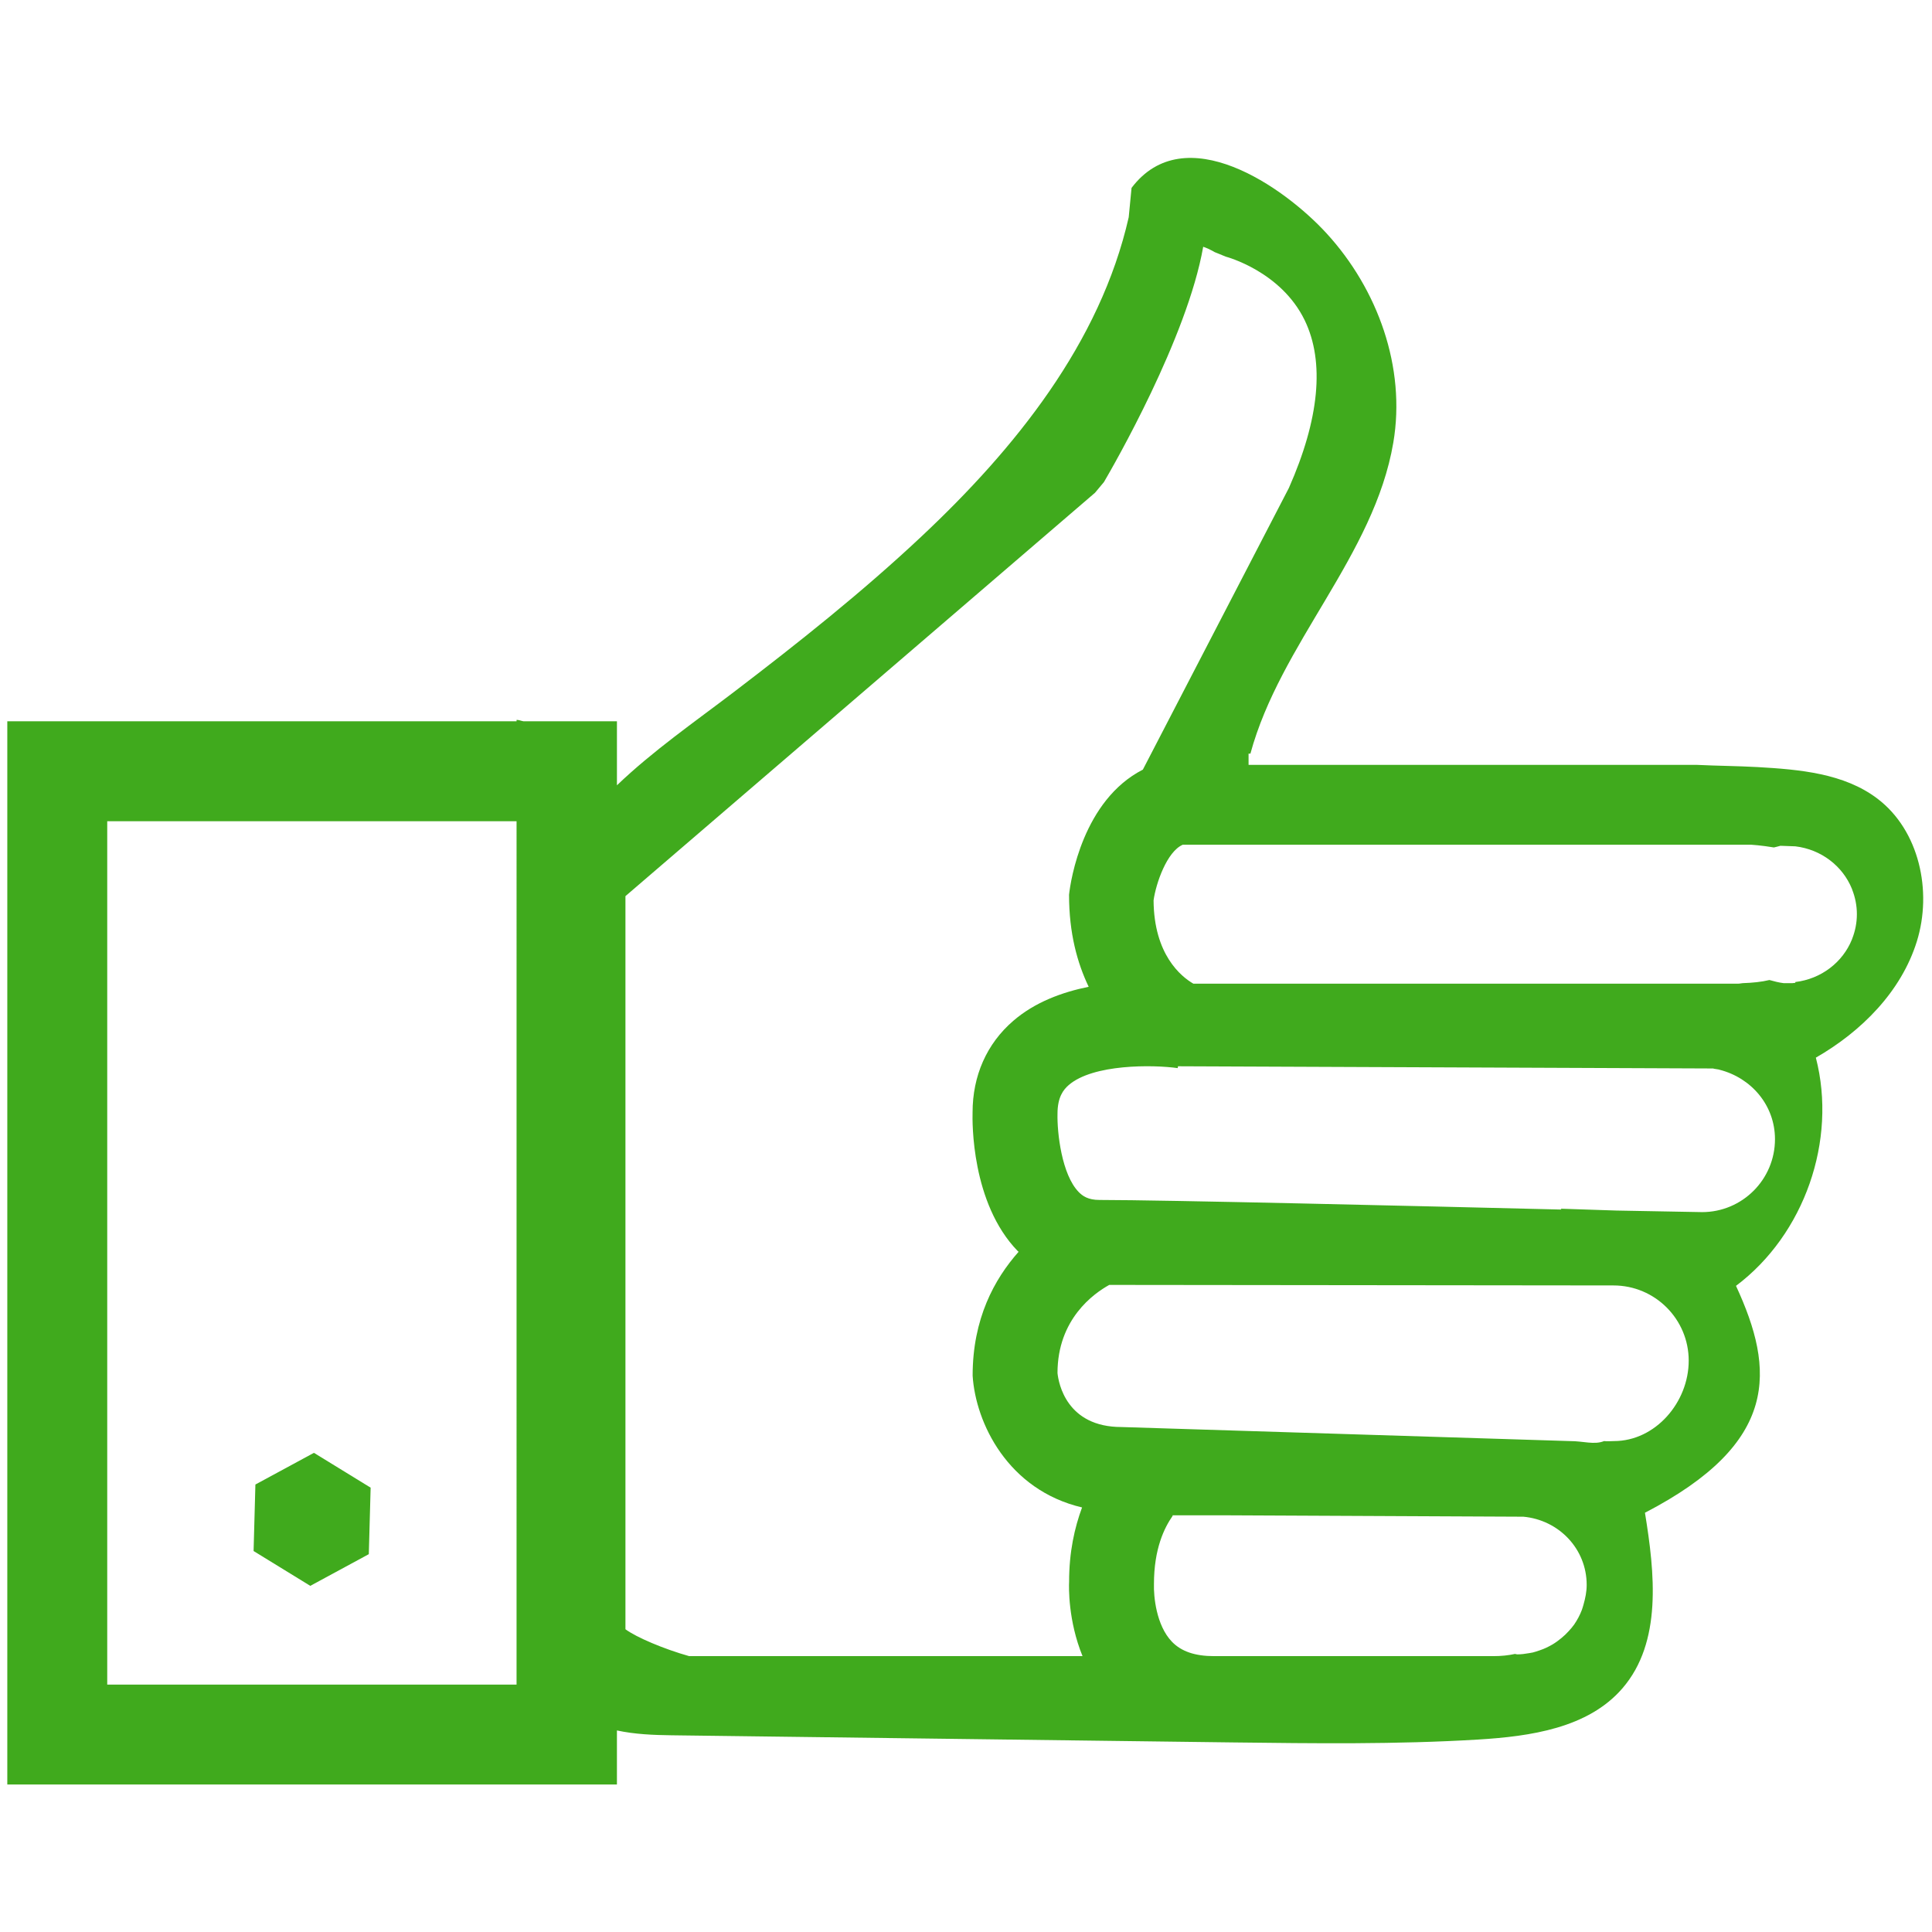 <?xml version="1.0" encoding="UTF-8"?>
<svg id="Layer_1" xmlns="http://www.w3.org/2000/svg" width="750" height="750" version="1.1" viewBox="0 0 750 750">
  <!-- Generator: Adobe Illustrator 29.5.1, SVG Export Plug-In . SVG Version: 2.1.0 Build 141)  -->
  <path d="M728.824,310.041c-12.974-9.86-30.276-11.324-46.551-12.264-7.831-.435-15.681-.47-23.518-.854h-174.061v-4.355h.712c11.648-42.873,48.013-76.845,55.473-120.728,4.974-29.25-6.08-59.598-25.862-81.2-16.572-18.118-55.116-44.981-75.751-17.7l-1.1,11.393c-11.086,48.814-44.073,89.789-80.575,124.038-23.031,21.62-47.795,41.271-72.894,60.416-15.307,11.655-31.256,22.717-45.203,36.062v-24.843h-36.245c-.928-.139-1.751-.557-2.718-.557v.557H2.835v412.742h236.657v-20.992c6.87,1.498,14.237,1.794,21.269,1.881,72.574.923,145.146,1.847,217.723,2.77,31.767.383,63.57.801,95.285-1.115,20.343-1.237,42.721-4.442,56.044-19.878,15.494-17.926,12.572-44.772,8.756-68.169,52.313-27.142,50.476-55.364,35.343-88.081,26.543-19.912,39.33-56.462,31.001-88.587,17.693-10.156,33.155-25.644,39.209-45.138,6.054-19.494.954-43.065-15.298-55.399ZM200.525,653.952H41.627v-335.148h158.903l-.004,335.148ZM267.523,642.907c-9.839-2.77-20.529-7.317-24.727-10.435v-284.592l182.275-156.581,3.478-4.164c3.63-6.184,32.349-56.026,38.529-91.339,1.211.401,2.705,1.063,4.482,2.091l4.329,1.76c.205.052,21.376,5.662,30.596,24.686,7.857,16.254,5.642,38.466-6.154,65.12l-56.675,109.318c-23.194,11.864-28.048,42.839-28.653,48.57,0,14.982,3.205,26.498,7.622,35.731-10.331,2.091-20.892,5.976-29.259,13.205-10.352,8.902-15.814,21.393-15.814,35.574-.102,3.554-.54,35.173,17.515,53.797.111.104.246.192.355.296-9.39,10.592-17.857,25.975-17.844,48.1,1.159,18.379,13.697,44.372,42.477,51.148-2.892,7.84-5.035,17.264-5.026,28.849-.111,1.986-.414,15.087,5.209,28.867h-152.714ZM614.726,622.873c-.209.697-.392,1.411-.653,2.108-.76,2.003-1.768,3.885-2.962,5.627-.638.923-1.381,1.76-2.128,2.578-.852.958-1.784,1.829-2.768,2.648-1.106.923-2.269,1.777-3.517,2.526-1.559.906-3.19,1.707-4.945,2.282-.901.314-1.794.627-2.735.854-.379.07-.947.174-1.466.261-1.492.261-3.005.47-4.571.47-.303,0-.557-.157-.854-.174-2.546.557-5.344.854-8.419.854h-108.434c-7.365,0-12.722-1.829-16.328-5.592-6.156-6.376-7.134-17.787-6.981-22.404,0-13.763,4.059-21.881,7.234-26.428v-.244h20.77l115.393.54c13.721,1.254,24.586,12.421,24.586,26.48,0,2.665-.533,5.174-1.224,7.613ZM626.516,559.425c-1.289,0-2.563.157-3.807,0-3.837,1.55-8.07-.017-13.258,0l-174.079-5.453c-21.326,0-24.442-16.968-24.853-20.958,0-20.958,14.1-30.905,20.095-34.215l195.727.209c16.136,0,29.213,13.083,29.213,29.198,0,16.149-12.902,31.219-29.039,31.219ZM660.729,470.542l-33.294-.61-21.583-.714.303.331c-55.475-1.359-154.573-3.728-179.359-3.728-4.429,0-6.542-1.55-8.036-3.066-6.62-6.777-8.421-23.118-8.24-30.4,0-6.516,2.317-9.355,4.351-11.132,9.453-8.188,32.582-7.944,42.318-6.585l.102-.714,207.66.854h.061c.111.139,2.417.366,2.53.505,12.247,3.118,21.502,13.728,21.502,26.951,0,15.627-12.678,28.309-28.316,28.309ZM719.02,364.395c-.037.087-.05.192-.089.279-3.602,8.937-11.992,15.365-21.992,16.55v.314c-.394.052-.784.087-1.183.122h-3.332c-1.905-.227-3.724-.714-5.54-1.22-3.079.749-6.607,1.097-10.361,1.22h-.006c-.581.017-1.008.192-1.614.192h-211.662c-4.712-2.735-15.298-11.237-15.426-32.351.91-6.533,5.157-18.919,11.339-21.585h220.645c.115,0,3.907.244,8.824,1.063.858-.174,1.688-.435,2.526-.645l5.79.209c10,1.185,18.39,7.613,21.992,16.55.035.087.054.192.089.279,1.148,2.944,1.814,6.132,1.814,9.512s-.666,6.568-1.814,9.512Z" fill="#40aa1d"/>
  <polygon points="99.147 576.288 98.442 602.107 120.454 615.625 143.171 603.326 143.881 577.508 121.869 563.989 99.147 576.288" fill="#40aa1d"/>
</svg>